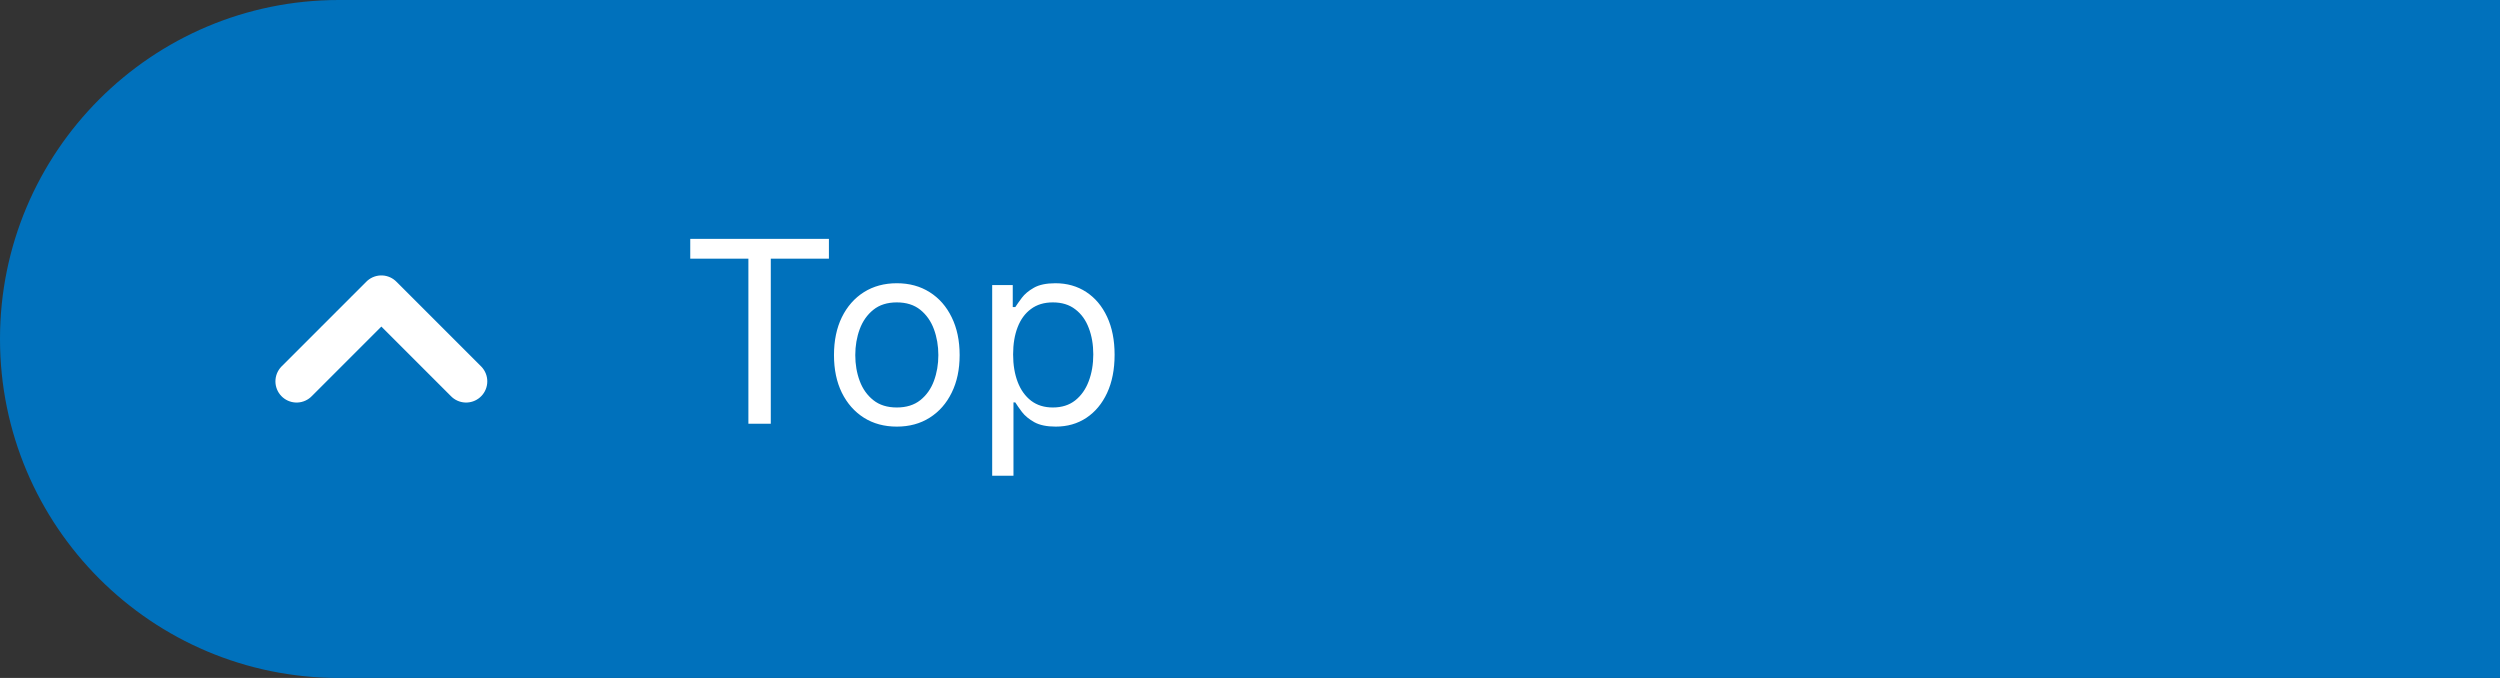 <svg width="118" height="32" viewBox="0 0 118 32" fill="none" xmlns="http://www.w3.org/2000/svg">
<rect x="0" y="0" width="118" height="32" fill="#333333" stroke="none"/>
<path d="M0 16C0 7.163 7.163 0 16 0H118V32H16C7.163 32 0 24.837 0 16V16Z" fill="#0071BC"/>
<path d="M32.58 12.21V11.273H39.125V12.21H36.381V20H35.324V12.21H32.58ZM42.33 20.136C41.739 20.136 41.22 19.996 40.774 19.715C40.331 19.433 39.984 19.04 39.734 18.534C39.487 18.028 39.364 17.438 39.364 16.761C39.364 16.079 39.487 15.484 39.734 14.976C39.984 14.467 40.331 14.072 40.774 13.791C41.22 13.51 41.739 13.369 42.33 13.369C42.92 13.369 43.438 13.51 43.881 13.791C44.327 14.072 44.673 14.467 44.92 14.976C45.17 15.484 45.295 16.079 45.295 16.761C45.295 17.438 45.17 18.028 44.92 18.534C44.673 19.04 44.327 19.433 43.881 19.715C43.438 19.996 42.92 20.136 42.33 20.136ZM42.33 19.233C42.778 19.233 43.148 19.118 43.438 18.888C43.727 18.658 43.942 18.355 44.081 17.98C44.22 17.605 44.29 17.199 44.29 16.761C44.29 16.324 44.22 15.916 44.081 15.538C43.942 15.161 43.727 14.855 43.438 14.622C43.148 14.389 42.778 14.273 42.33 14.273C41.881 14.273 41.511 14.389 41.222 14.622C40.932 14.855 40.717 15.161 40.578 15.538C40.439 15.916 40.369 16.324 40.369 16.761C40.369 17.199 40.439 17.605 40.578 17.98C40.717 18.355 40.932 18.658 41.222 18.888C41.511 19.118 41.881 19.233 42.33 19.233ZM46.831 22.454V13.454H47.802V14.494H47.922C47.995 14.381 48.098 14.236 48.228 14.06C48.362 13.881 48.552 13.722 48.799 13.582C49.049 13.44 49.387 13.369 49.814 13.369C50.365 13.369 50.85 13.507 51.271 13.783C51.691 14.058 52.02 14.449 52.255 14.954C52.491 15.46 52.609 16.057 52.609 16.744C52.609 17.438 52.491 18.038 52.255 18.547C52.02 19.053 51.693 19.445 51.275 19.723C50.858 19.999 50.376 20.136 49.831 20.136C49.41 20.136 49.074 20.067 48.821 19.928C48.568 19.785 48.373 19.625 48.237 19.446C48.1 19.264 47.995 19.114 47.922 18.994H47.836V22.454H46.831ZM47.819 16.727C47.819 17.222 47.892 17.658 48.037 18.035C48.181 18.41 48.393 18.704 48.672 18.918C48.95 19.128 49.291 19.233 49.694 19.233C50.115 19.233 50.466 19.122 50.747 18.901C51.031 18.676 51.244 18.375 51.386 17.997C51.531 17.616 51.603 17.193 51.603 16.727C51.603 16.267 51.532 15.852 51.39 15.483C51.251 15.111 51.039 14.817 50.755 14.601C50.474 14.382 50.12 14.273 49.694 14.273C49.285 14.273 48.941 14.376 48.663 14.584C48.385 14.788 48.174 15.075 48.032 15.445C47.89 15.811 47.819 16.239 47.819 16.727Z" fill="white"/>
<path d="M22 18L18 14L14 18" stroke="white" stroke-width="2" stroke-linecap="round" stroke-linejoin="round"/>
</svg>
